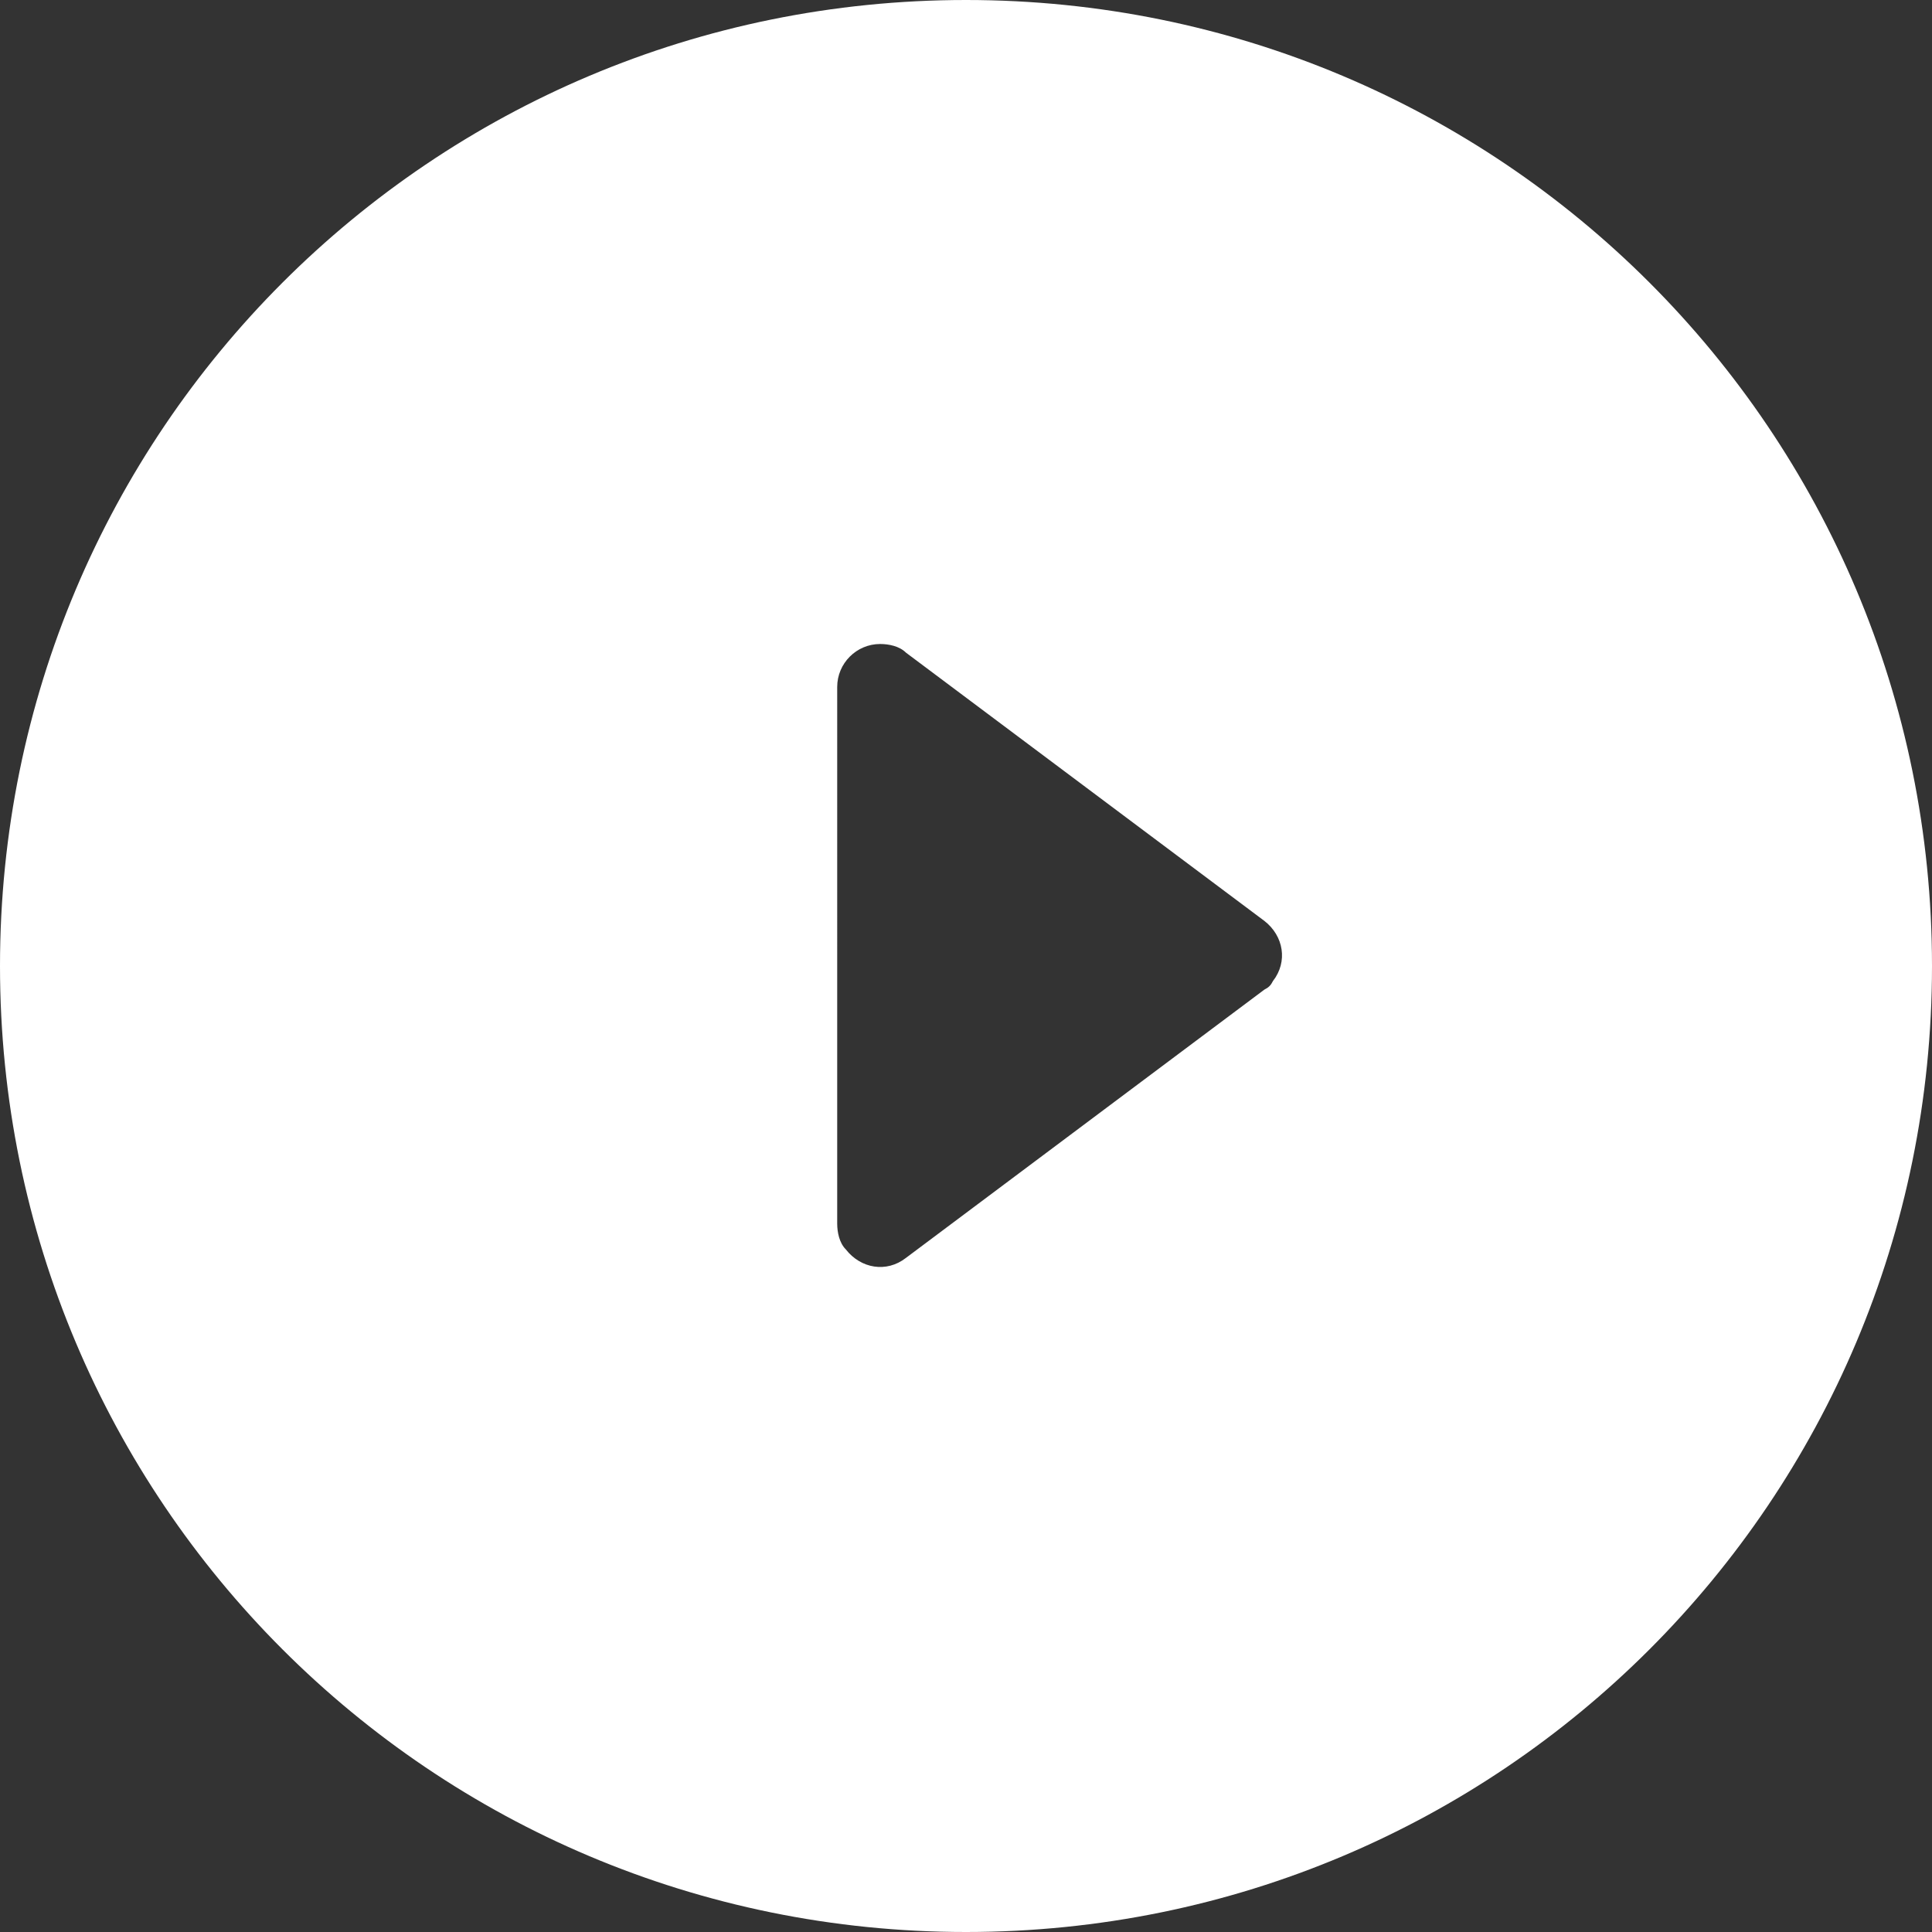 <?xml version="1.0" encoding="utf-8"?>
<!-- Generator: Adobe Illustrator 23.0.4, SVG Export Plug-In . SVG Version: 6.00 Build 0)  -->
<svg version="1.1" id="Layer_1" xmlns="http://www.w3.org/2000/svg" xmlns:xlink="http://www.w3.org/1999/xlink" x="0px" y="0px"
	 viewBox="0 0 90 90" style="enable-background:new 0 0 90 90;" xml:space="preserve">
<rect x="0" y="0" width="90" height="90" fill="#333333" stroke="none"/>
<style type="text/css">
	.st0{fill-rule:evenodd;clip-rule:evenodd;fill:#FFFFFF;}
</style>
<g>
	<g transform="translate(-1075, -355)">
		<g transform="translate(800, 84)">
			<g transform="translate(0, 76)">
				<g transform="translate(275, 195)">
					<path class="st0" d="M45,90C20.1,90,0,69.9,0,45S20.1,0,45,0s45,20.1,45,45S69.9,90,45,90z M39,57c0,0.4,0.1,0.9,0.4,1.2
						c0.7,0.9,1.9,1.1,2.8,0.4l16.7-12.5c0.2-0.1,0.3-0.2,0.4-0.4c0.7-0.9,0.5-2.1-0.4-2.8L42.2,30.4C41.9,30.1,41.4,30,41,30
						c-1.1,0-2,0.9-2,2V57z"/>
				</g>
			</g>
		</g>
	</g>
</g>
</svg>
